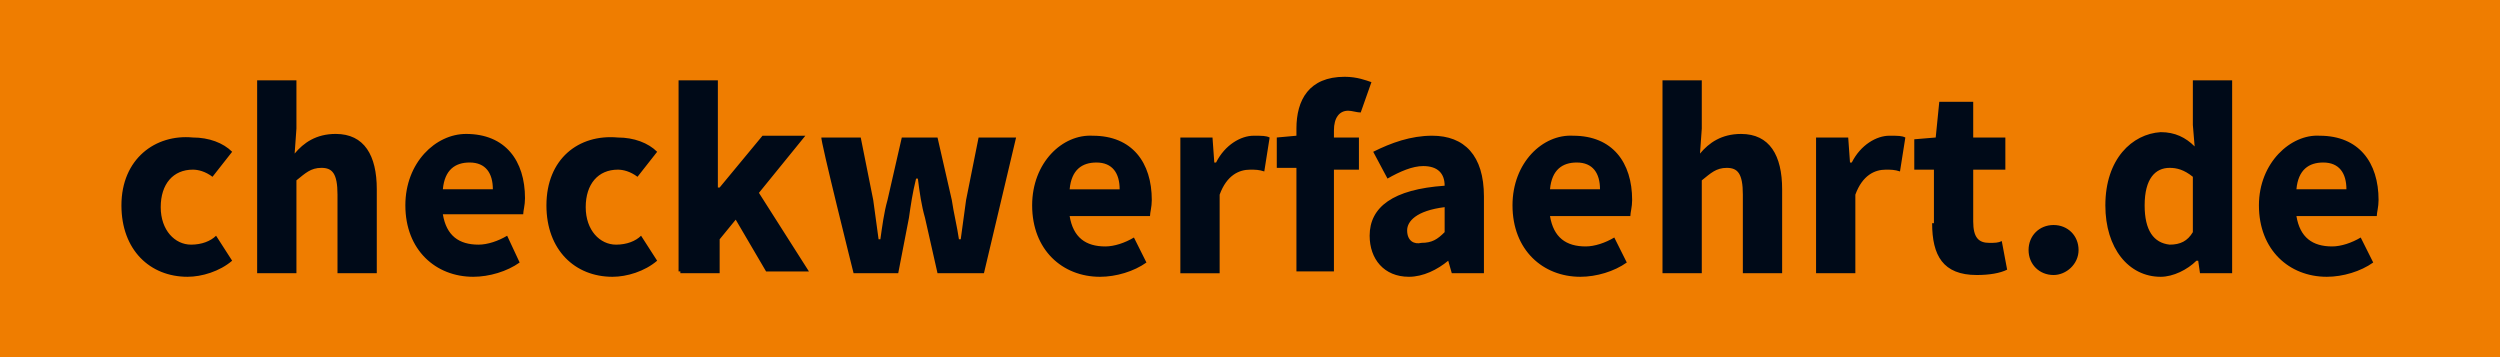 <svg xmlns="http://www.w3.org/2000/svg" xml:space="preserve" style="enable-background:new 0 0 140 20" viewBox="0 0 140 20"><path d="M.7 20H140V0H0v20h.7z" style="fill:#ef7d00"/><path d="M6.8 11.5c0 2.5 1.6 4 3.7 4 .8 0 1.8-.3 2.5-.9l-.9-1.4c-.3.3-.8.5-1.4.5-.9 0-1.7-.8-1.7-2.1s.7-2.1 1.8-2.1c.3 0 .7.1 1.1.4L13 8.5c-.5-.5-1.3-.8-2.2-.8-2.1-.2-4 1.2-4 3.8m7.6 3.8h2.2v-5.2c.5-.4.8-.7 1.4-.7.6 0 .9.3.9 1.5v4.4h2.2v-4.7c0-1.9-.7-3.1-2.3-3.1-1.1 0-1.8.5-2.3 1.1l.1-1.4V4.5h-2.2v10.8zm8.3-3.8c0 2.5 1.7 4 3.8 4 .9 0 1.9-.3 2.6-.8l-.7-1.5c-.5.3-1.1.5-1.6.5-1.1 0-1.8-.5-2-1.7h4.5c0-.2.1-.5.1-.9 0-2.1-1.1-3.6-3.3-3.6-1.7 0-3.4 1.6-3.4 4m2.1-.9c.1-1.1.7-1.5 1.5-1.5.9 0 1.3.6 1.3 1.5h-2.8zm5.8.9c0 2.5 1.6 4 3.7 4 .8 0 1.8-.3 2.5-.9l-.9-1.4c-.3.3-.8.5-1.4.5-.9 0-1.7-.8-1.7-2.1s.7-2.1 1.8-2.1c.3 0 .7.1 1.1.4l1.1-1.4c-.5-.5-1.3-.8-2.2-.8-2.2-.2-4 1.2-4 3.8m7.5 3.8h2.2v-1.9l.9-1.1 1.7 2.9h2.4l-2.8-4.4 2.6-3.2h-2.4l-2.4 2.9h-.1v-6H38v10.7h.1zm9.7 0h2.5l.6-3.1c.1-.7.2-1.4.4-2.2h.1c.1.8.2 1.5.4 2.2l.7 3.1h2.6l1.8-7.6h-2.1l-.7 3.5-.3 2.2h-.1c-.1-.7-.3-1.5-.4-2.2l-.8-3.5h-2l-.8 3.5c-.2.7-.3 1.5-.4 2.2h-.1l-.3-2.2-.7-3.5H46c-.1 0 1.8 7.6 1.8 7.6zm10-3.8c0 2.5 1.7 4 3.8 4 .9 0 1.9-.3 2.6-.8l-.7-1.4c-.5.3-1.1.5-1.6.5-1.1 0-1.8-.5-2-1.7h4.5c0-.2.1-.5.1-.9 0-2.1-1.1-3.6-3.3-3.6-1.7-.1-3.4 1.5-3.4 3.9m2.1-.9c.1-1.1.7-1.5 1.5-1.5.9 0 1.3.6 1.3 1.5h-2.8zm6.2 4.7h2.2v-4.4c.4-1.1 1.1-1.4 1.7-1.4.3 0 .5 0 .8.1l.3-1.9c-.2-.1-.4-.1-.9-.1-.7 0-1.6.5-2.1 1.5H68l-.1-1.4h-1.8v7.6zM76.8 4.6c-.3-.1-.8-.3-1.5-.3-2 0-2.7 1.3-2.7 2.9v.4l-1.1.1v1.7h1.1v5.8h2.1V9.5h1.4V7.7h-1.4v-.4c0-.7.3-1.1.8-1.1.2 0 .5.1.7.1l.6-1.7zm-.1 8.6c0 1.3.8 2.3 2.2 2.3.8 0 1.6-.4 2.2-.9l.2.7h1.8V11c0-2.3-1.1-3.4-2.9-3.4-1.2 0-2.3.4-3.3.9l.8 1.5c.7-.4 1.4-.7 2-.7.8 0 1.2.4 1.2 1.1-2.9.2-4.2 1.2-4.2 2.8m2.1-.3c0-.5.5-1.1 2.1-1.3V13c-.4.4-.7.6-1.3.6-.4.1-.8-.1-.8-.7m5.9-1.4c0 2.5 1.7 4 3.8 4 .9 0 1.9-.3 2.6-.8l-.7-1.4c-.5.3-1.1.5-1.6.5-1.1 0-1.8-.5-2-1.7h4.5c0-.2.1-.5.1-.9 0-2.1-1.1-3.6-3.3-3.6-1.7-.1-3.4 1.5-3.4 3.9m2.1-.9c.1-1.1.7-1.5 1.5-1.5.9 0 1.3.6 1.3 1.5h-2.8zm6.3 4.7h2.2v-5.2c.5-.4.8-.7 1.4-.7.6 0 .9.3.9 1.5v4.4h2.2v-4.7c0-1.9-.7-3.1-2.3-3.1-1.1 0-1.8.5-2.3 1.1l.1-1.4V4.5h-2.2v10.8zm8.6 0h2.2v-4.4c.4-1.1 1.1-1.4 1.7-1.4.3 0 .5 0 .8.1l.3-1.9c-.2-.1-.4-.1-.9-.1-.7 0-1.6.5-2.1 1.5h-.1l-.1-1.4h-1.8v7.6zm6.5-2.8c0 1.8.6 2.9 2.5 2.9.7 0 1.3-.1 1.7-.3l-.3-1.6c-.2.1-.4.1-.7.1-.6 0-.9-.3-.9-1.2V9.5h1.8V7.7h-1.8v-2h-1.9l-.2 2-1.2.1v1.7h1.1v3h-.1zm5.4 1.5c0 .8.6 1.4 1.4 1.4.7 0 1.4-.6 1.4-1.4 0-.8-.6-1.4-1.4-1.4-.8 0-1.4.6-1.4 1.4m4.3-2.5c0 2.4 1.3 4 3.1 4 .7 0 1.5-.4 2-.9h.1l.1.7h1.8V4.5h-2.2V7l.1 1.2c-.5-.5-1.1-.8-1.9-.8-1.6.1-3.1 1.5-3.1 4.1m2.2 0c0-1.5.6-2.1 1.4-2.1.4 0 .8.1 1.3.5V13c-.3.5-.7.7-1.3.7-.9-.1-1.4-.8-1.4-2.2m6.4 0c0 2.5 1.7 4 3.8 4 .9 0 1.9-.3 2.6-.8l-.7-1.4c-.5.3-1.1.5-1.6.5-1.1 0-1.8-.5-2-1.7h4.5c0-.2.1-.5.1-.9 0-2.1-1.1-3.6-3.3-3.6-1.6-.1-3.4 1.5-3.4 3.9m2.1-.9c.1-1.1.7-1.5 1.5-1.5.9 0 1.3.6 1.3 1.5h-2.8z" style="fill:#000a18"/></svg>